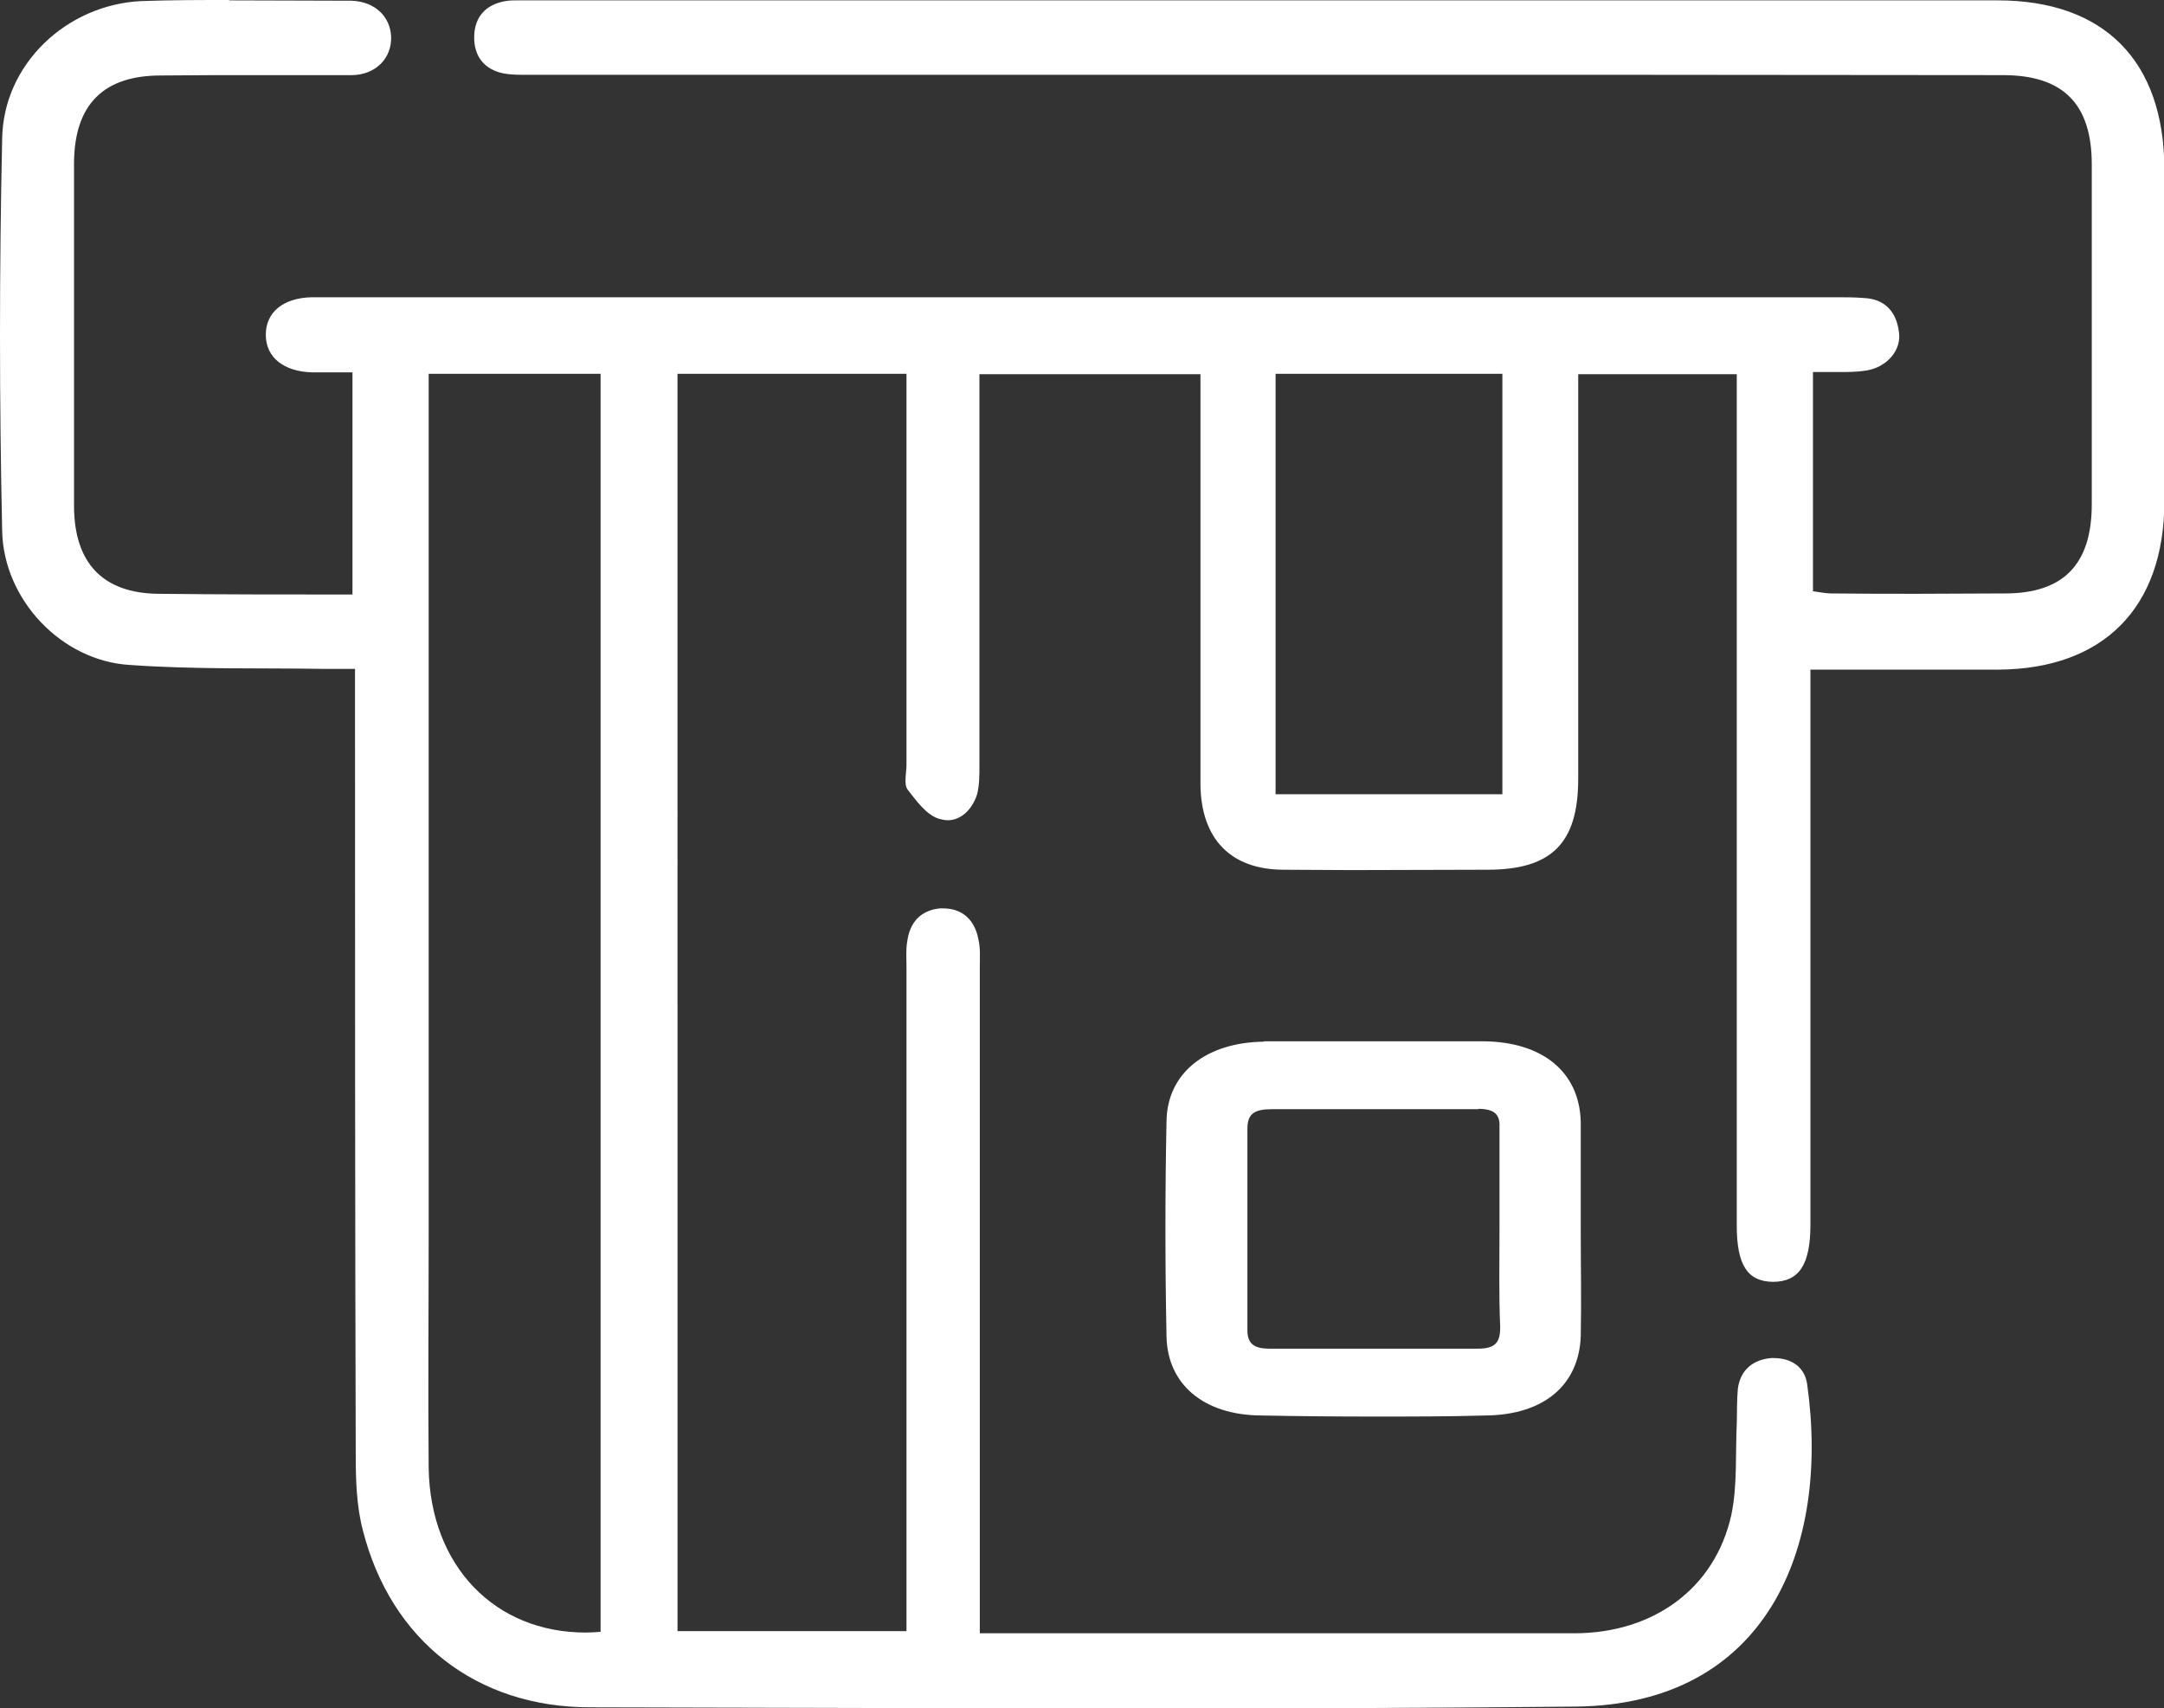 <?xml version="1.0" encoding="UTF-8"?>
<svg id="Capa_2" data-name="Capa 2" xmlns="http://www.w3.org/2000/svg" viewBox="0 0 59.92 47.3">
  <rect x="0" y="0" width="59.92" height="47.3" fill="#333333" stroke="none"/>
  <defs>
    <style>
      .cls-1 {
        fill: #fff;
        fill-rule: evenodd;
        stroke-width: 0px;
      }
    </style>
  </defs>
  <g id="Capa_2-2" data-name="Capa 2">
    <g>
      <path class="cls-1" d="M41.6,10.35v11.64h-6.28v-11.64h6.28ZM16.63,10.35v34.83c-.14.01-.27.02-.41.02-2.52,0-4.3-1.84-4.35-4.54-.02-2.19,0-4.36,0-6.53V10.35h4.76ZM6.35,0c-.81,0-1.63,0-2.44.03C1.84.13.09,1.78.06,3.84-.02,7.46-.02,11.08.06,14.7c.04,1.92,1.66,3.6,3.53,3.71,1.81.13,3.61.08,5.42.11h.82v1c0,6.9,0,13.82.02,20.75,0,.7.02,1.43.2,2.11.78,3.04,3.14,4.89,6.29,4.89,5.18.01,10.37.03,15.55.03,3.92,0,7.84-.01,11.75-.05,5.26-.06,7.04-4.37,6.4-8.92-.07-.51-.47-.73-.93-.73h-.06c-.5.04-.86.32-.93.85-.03.32-.02.64-.03.96-.04.83.02,1.72-.15,2.53-.45,2.04-2.16,3.28-4.35,3.28h-16.46v-18.46c0-.24.02-.51-.04-.76-.1-.52-.43-.85-.98-.85-.03,0-.06,0-.08,0-.54.05-.84.39-.91.92-.04.22-.02.47-.02.7v18.39h-6.34V10.35h6.34v10.83c0,.23-.08.52.03.68.25.32.52.7.87.81.08.02.16.04.24.04.37,0,.67-.29.81-.7.07-.24.07-.55.07-.81v-10.84h6.12v11.37c.02,1.5.84,2.35,2.31,2.35.63,0,1.25.01,1.88.01,1.25,0,2.5-.01,3.76-.01,1.77,0,2.51-.73,2.51-2.52v-11.2h4.39v23.57c0,1.1.3,1.55,1,1.56.72,0,1.04-.47,1.04-1.58v-15.37h5.21c2.9-.02,4.59-1.71,4.59-4.66V4.67C59.92,1.69,58.27.01,55.31.01H14.66c-.11,0-.22,0-.33,0s-.22,0-.33.02c-.54.09-.86.43-.87.98s.28.91.8,1.02c.16.03.32.04.49.04.11,0,.22,0,.33,0,6.79,0,13.57,0,20.36,0s13.56,0,20.35.01c1.66,0,2.46.79,2.46,2.47v9.41c0,1.66-.78,2.47-2.4,2.47-.8,0-1.6.01-2.41.01s-1.61,0-2.41-.01c-.16,0-.33-.04-.5-.06v-6.07h.72c.25,0,.5,0,.75-.04.58-.09.99-.57.91-1.07-.07-.56-.39-.92-.99-.94-.24-.02-.5-.02-.74-.02H8.63c-.8.02-1.27.42-1.27,1.04s.49,1.02,1.29,1.04h1.11v6.15c-1.84,0-3.61,0-5.39-.02-1.52-.02-2.31-.85-2.32-2.41V4.48c.02-1.59.82-2.39,2.4-2.39.88-.01,1.76-.01,2.64-.01s1.76,0,2.64,0c.67,0,1.12-.47,1.1-1.06-.02-.56-.45-.98-1.1-1-1.12,0-2.25-.01-3.38-.01h0Z"/>
      <path class="cls-1" d="M40.93,30.7c.44,0,.61.15.59.51v2.87c0,.89-.02,1.77.02,2.66,0,.4-.11.6-.61.6h-.06c-.63,0-1.27,0-1.9,0-1.27,0-2.54,0-3.82,0-.43,0-.61-.14-.61-.51v-5.58c0-.41.19-.54.67-.54.95,0,1.9,0,2.86,0s1.91,0,2.87,0h0ZM35,28.84c-1.61.02-2.68.87-2.7,2.2-.04,1.98-.04,3.98,0,5.95.02,1.33,1.02,2.19,2.62,2.2,1.03.02,2.07.03,3.11.03s2.08,0,3.12-.03c1.62-.02,2.57-.86,2.62-2.19.02-.98,0-1.98,0-2.98v-2.97c-.04-1.36-1.04-2.2-2.68-2.22h-6.09Z"/>
    </g>
  </g>
</svg>